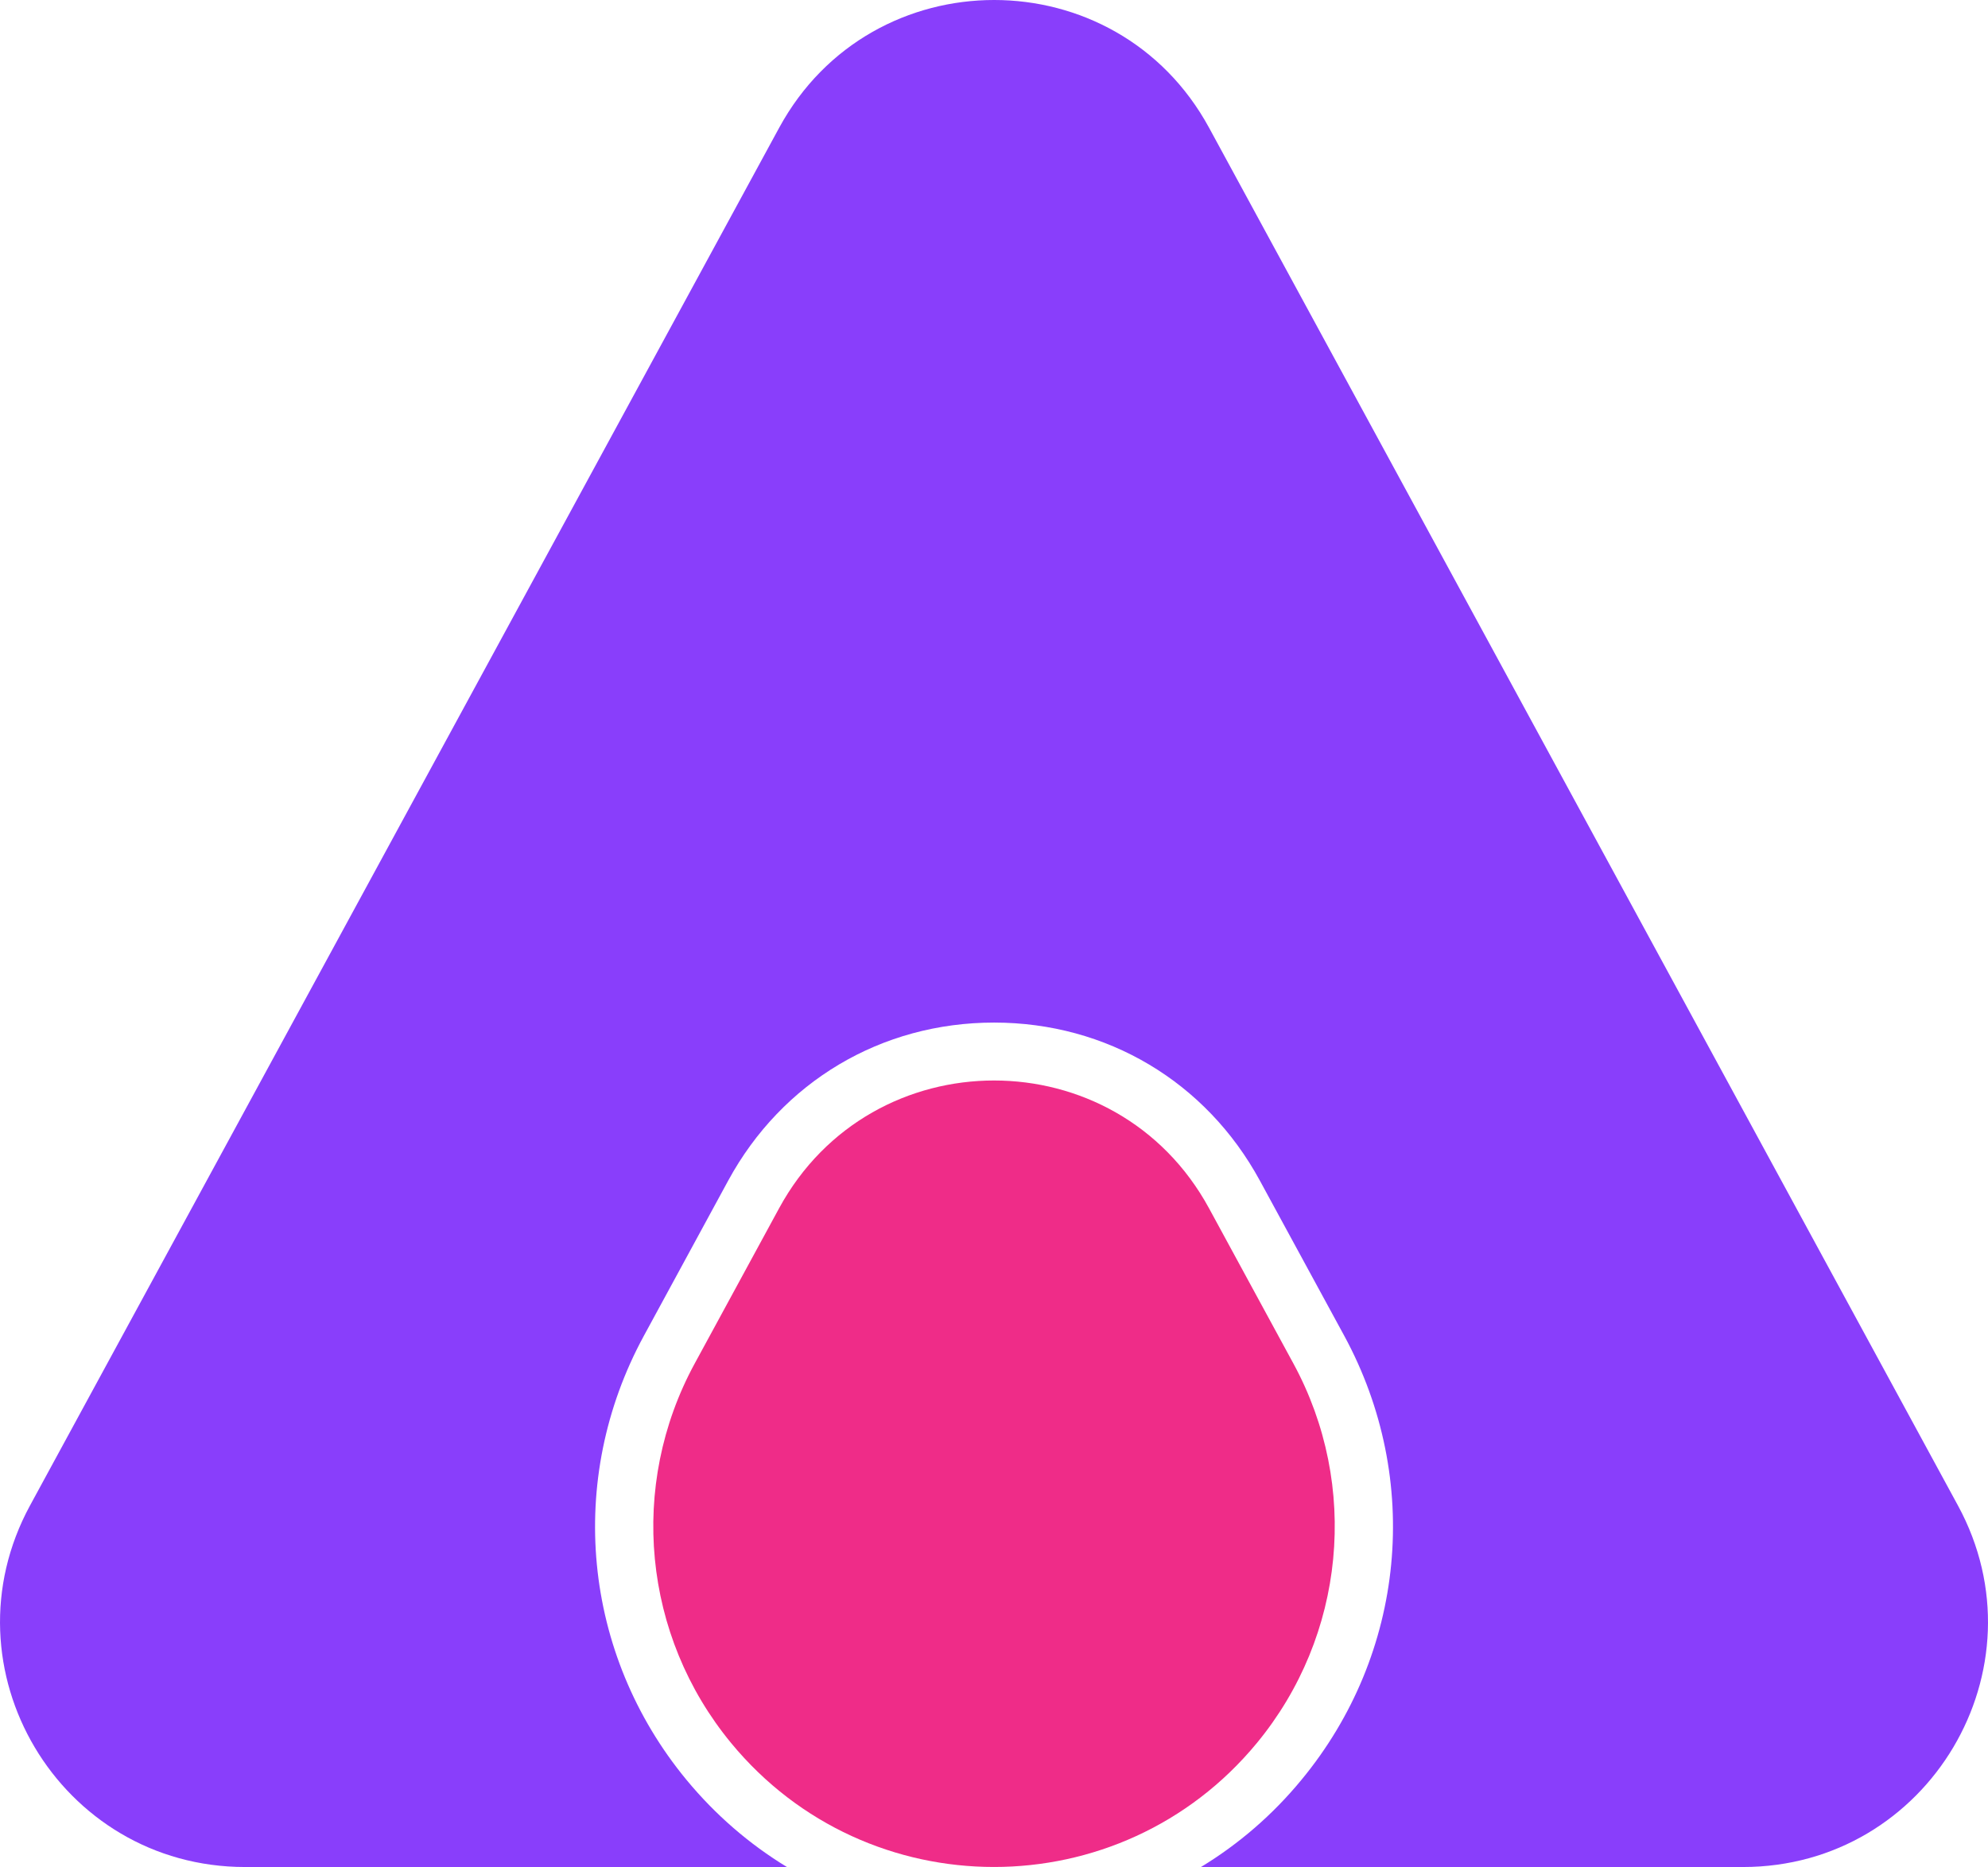 <?xml version="1.0" encoding="UTF-8"?>
<!DOCTYPE svg PUBLIC "-//W3C//DTD SVG 1.1//EN" "http://www.w3.org/Graphics/SVG/1.1/DTD/svg11.dtd">
<!-- Creator: CorelDRAW 2019 (64-Bit) -->
<svg xmlns="http://www.w3.org/2000/svg" xml:space="preserve" width="41.899mm" height="39.352mm" version="1.1" style="shape-rendering:geometricPrecision; text-rendering:geometricPrecision; image-rendering:optimizeQuality; fill-rule:evenodd; clip-rule:evenodd"
viewBox="0 0 4189.88 3935.22"
 xmlns:xlink="http://www.w3.org/1999/xlink">
 <defs>
  <style type="text/css">
   <![CDATA[
    .fil0 {fill:#893EFB}
    .fil1 {fill:#EF2C88}
   ]]>
  </style>
 </defs>
 <g id="Layer_x0020_1">
  <g id="_1417299904272">
   <path class="fil0" d="M3673.36 3935.22l-1142.24 0c79.32,-48.19 151.01,-109.83 211.72,-183.67 219.65,-265.72 254.74,-633.04 90.31,-936l-177.87 -327.06c-113.48,-208.67 -322.78,-333.16 -560.12,-333.16 -237.68,0 -446.95,124.47 -560.45,333.16l-177.87 327.36c-164.43,302.63 -129.35,669.98 90.01,935.7 60.71,73.52 132.4,135.45 211.72,183.67l-1141.92 0c-391.41,0 -640.07,-418.57 -453.35,-762.11l43.95 -80.85 327.65 -602.54 1207.23 -2220.41c195.26,-359.08 710.84,-359.08 906.1,0l1578.21 2903.8c187,343.54 -61.96,762.11 -453.08,762.11z"/>
   <path class="fil1" d="M2648.9 3673.93l-0.12 0.15c-287.27,348.12 -820.72,348.05 -1107.87,-0.18l0 0c-186.35,-225.98 -216.75,-542.43 -76.87,-799.77l177.97 -327.41c195.26,-359.09 710.84,-359.09 906.1,0l177.86 327.26c139.86,257.39 109.38,573.99 -77.07,799.95z"/>
  </g>
 </g>
</svg>
